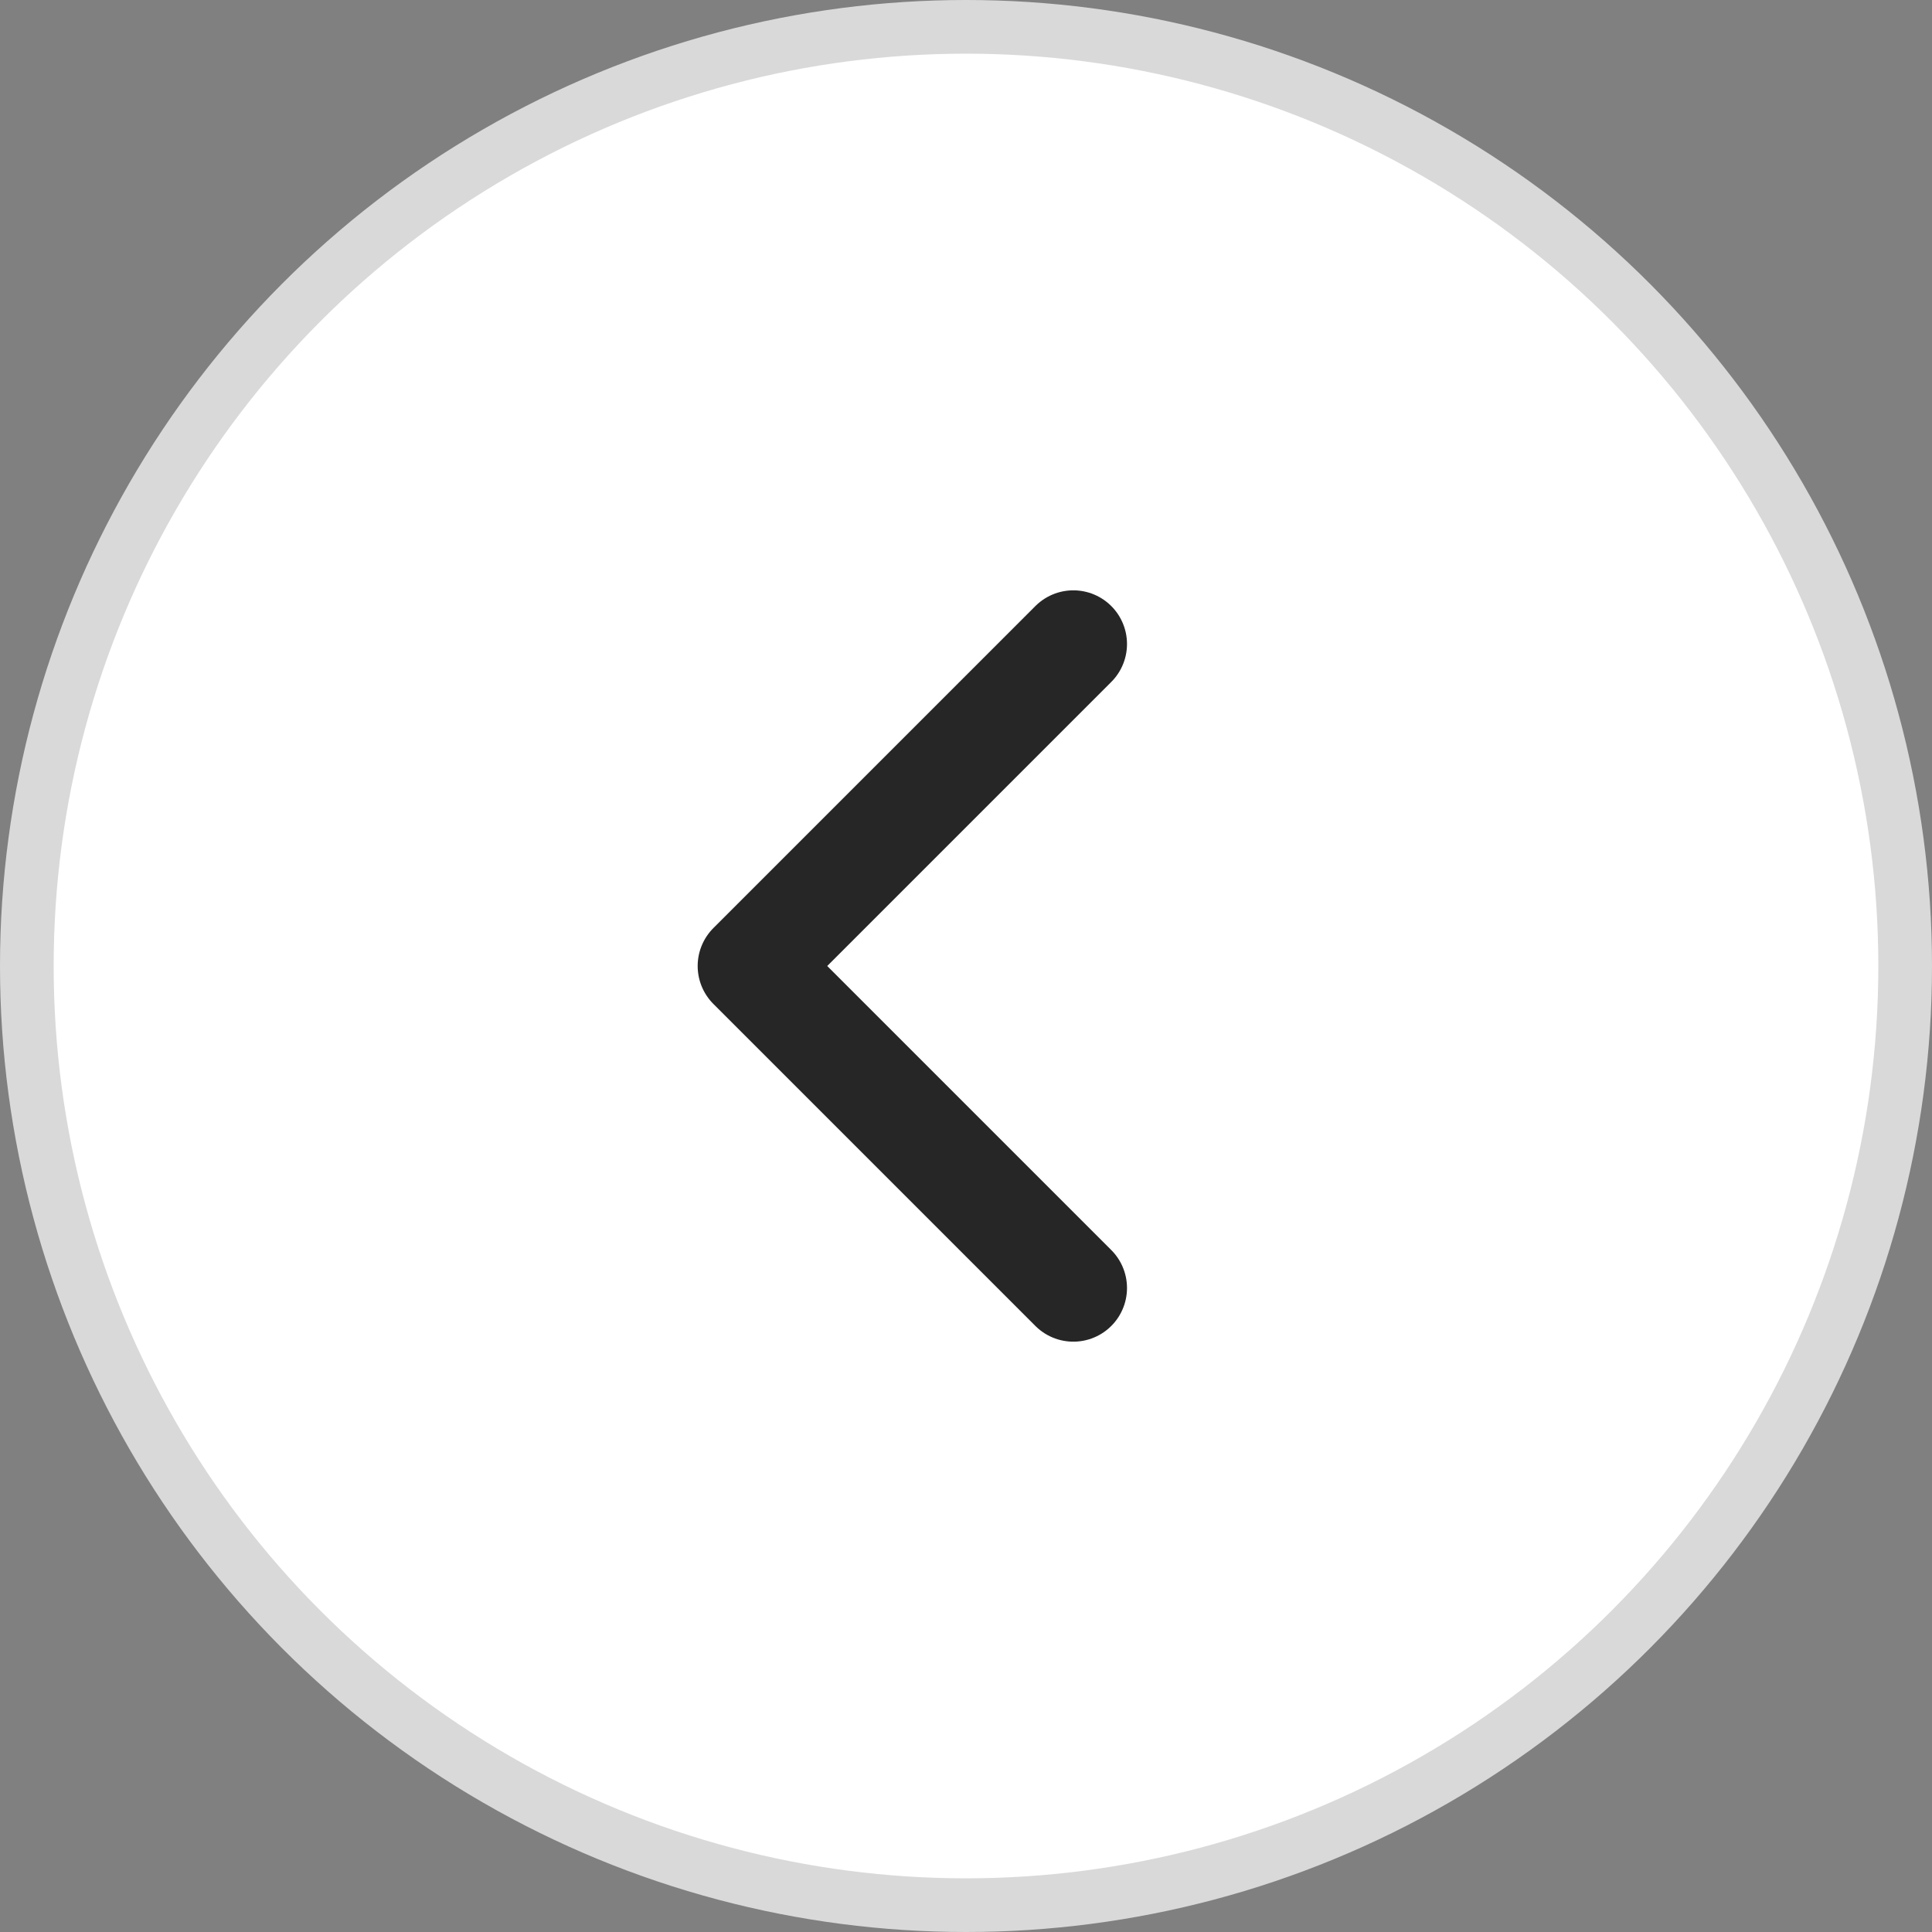<svg width="36" height="36" viewBox="0 0 36 36" fill="none" xmlns="http://www.w3.org/2000/svg">
<rect x="0" y="0" width="36" height="36" fill="#808080" stroke="none"/>
<circle r="17.5" transform="matrix(-1 0 0 1 18 18)" fill="white" stroke="#D9D9D9"/>
<path d="M20 24L14 18L20 12" stroke="#262626" stroke-width="2" stroke-linecap="round" stroke-linejoin="round"/>
</svg>
